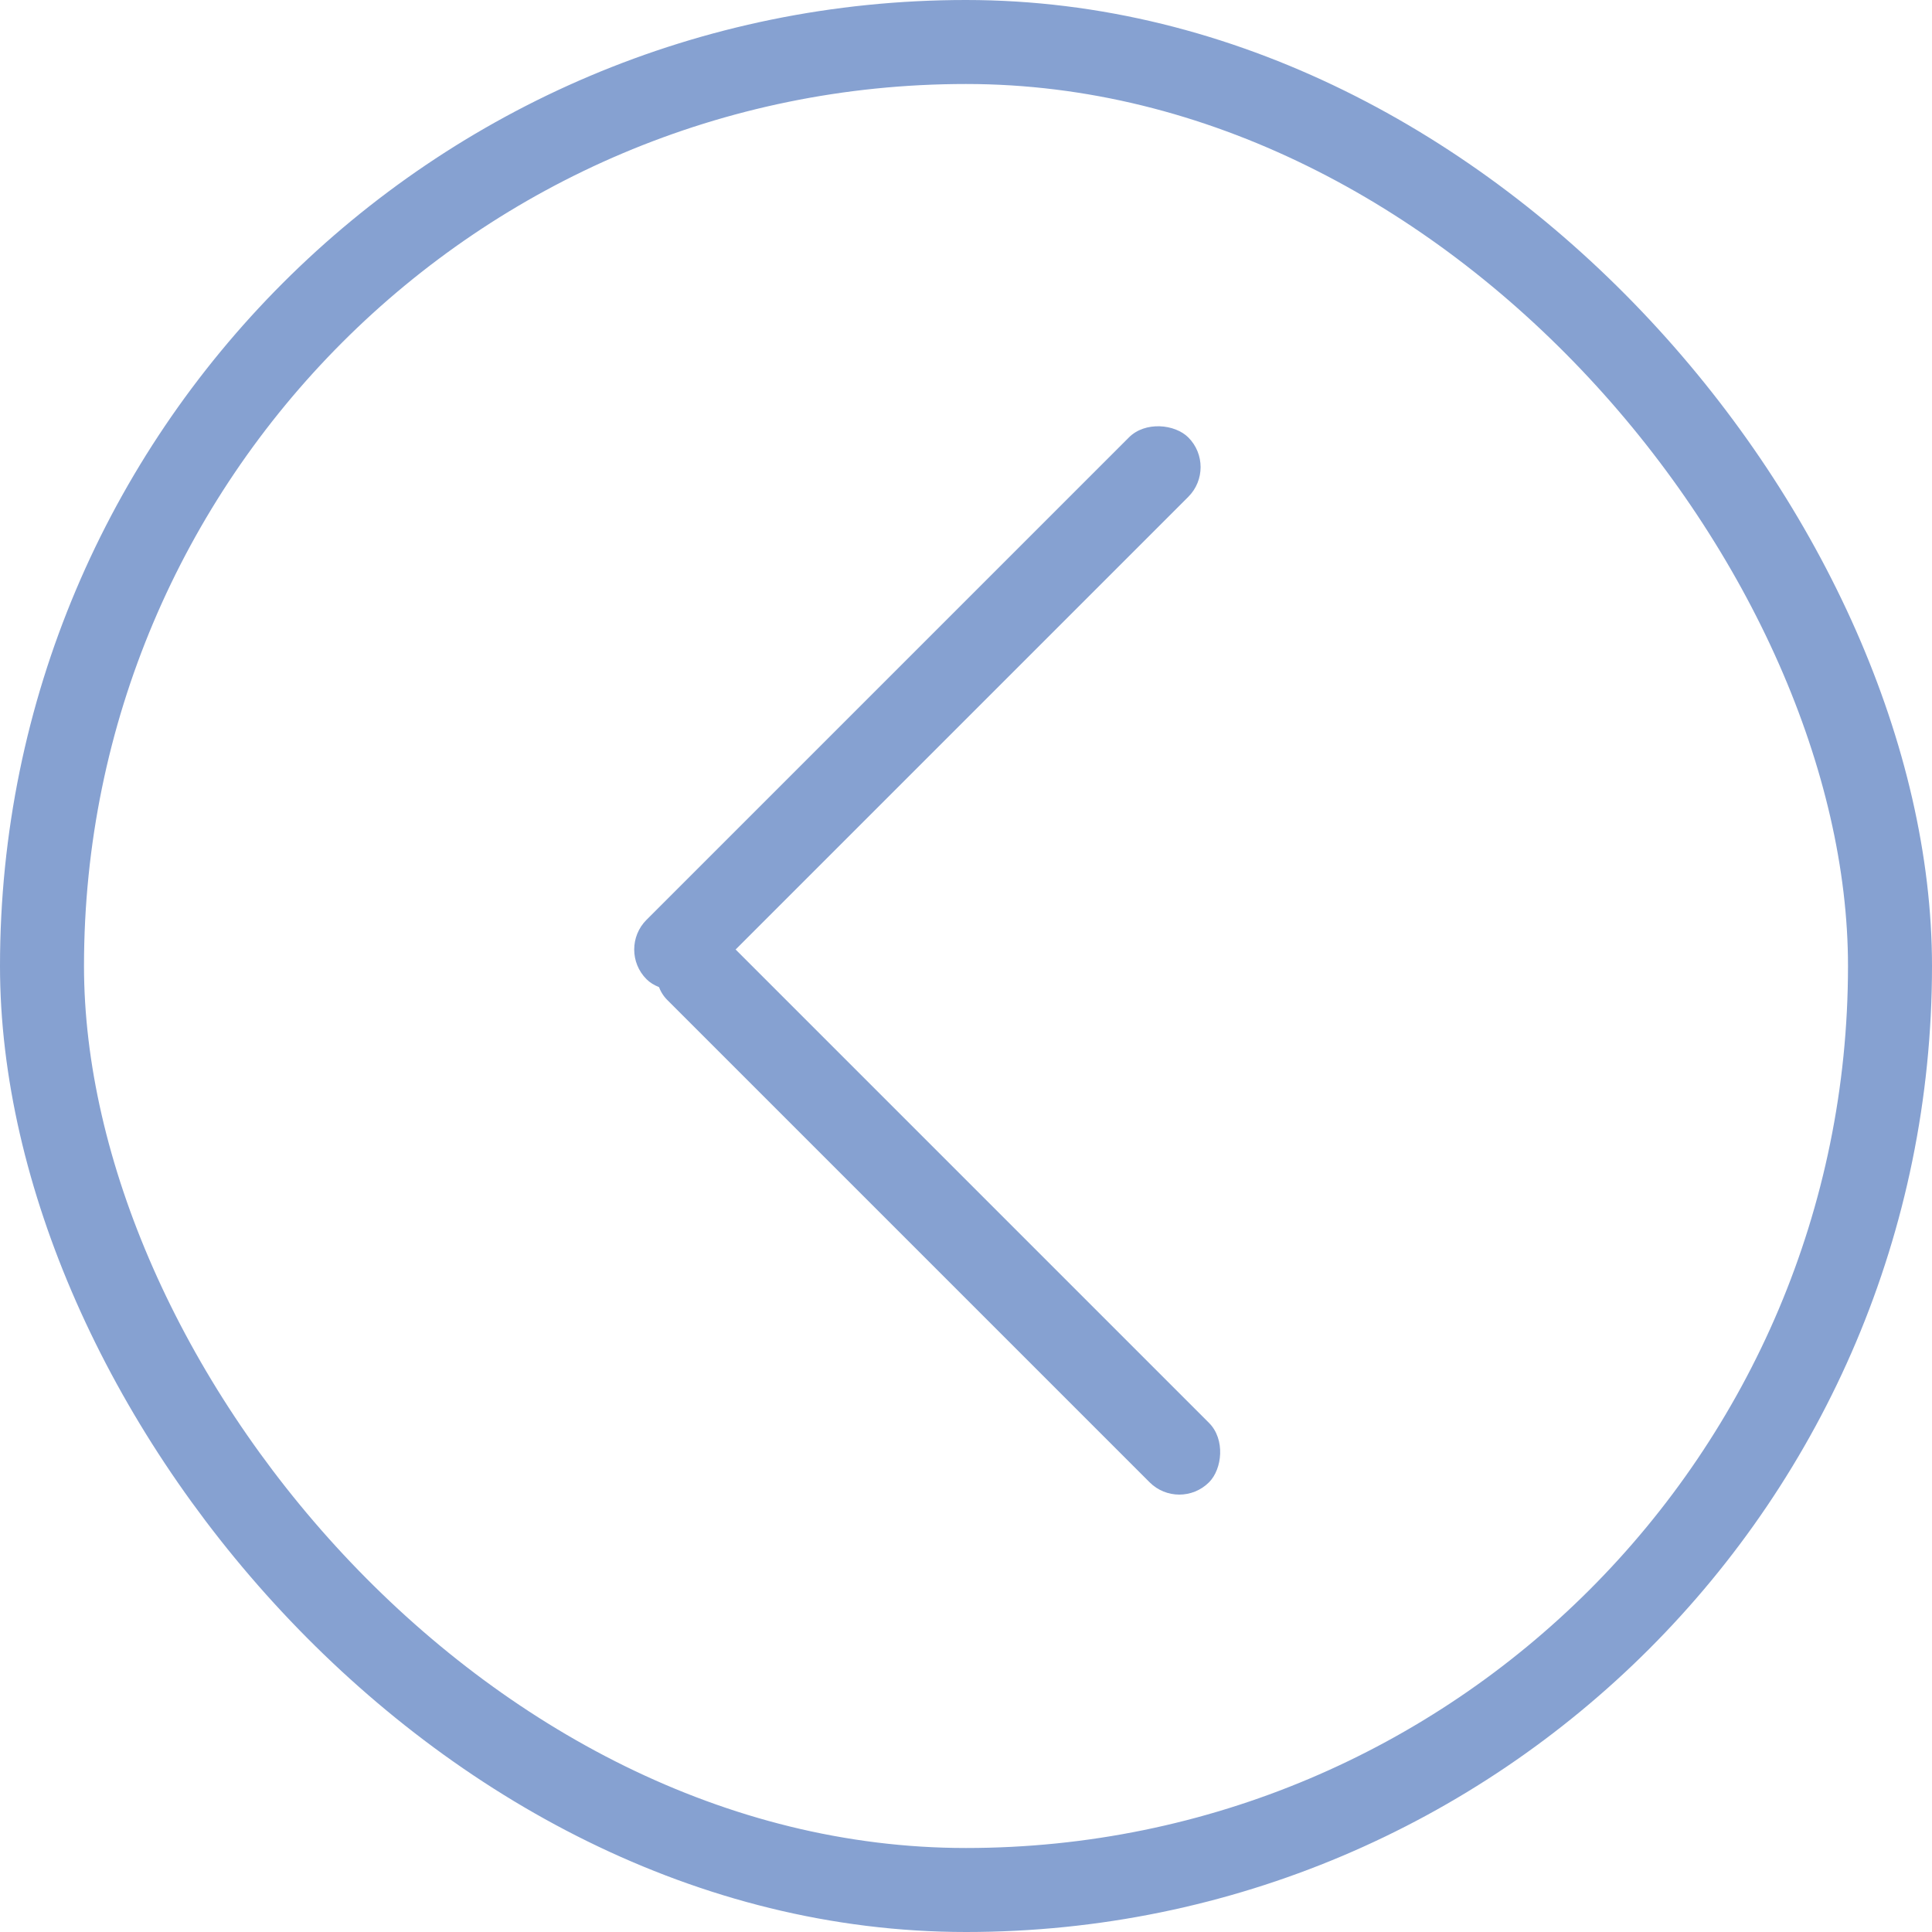 <svg width="46" height="46" viewBox="0 0 46 46" fill="none" xmlns="http://www.w3.org/2000/svg">
<rect x="45" y="45" width="44" height="44" rx="22" transform="rotate(-180 45 45)" stroke="#86A1D1" stroke-width="2"/>
<rect x="28.079" y="36" width="18.243" height="2" rx="1" transform="rotate(-135 28.079 36)" fill="#86A1D1"/>
<rect x="29" y="11.122" width="18.243" height="2" rx="1" transform="rotate(135 29 11.122)" fill="#86A1D1"/>
</svg>
